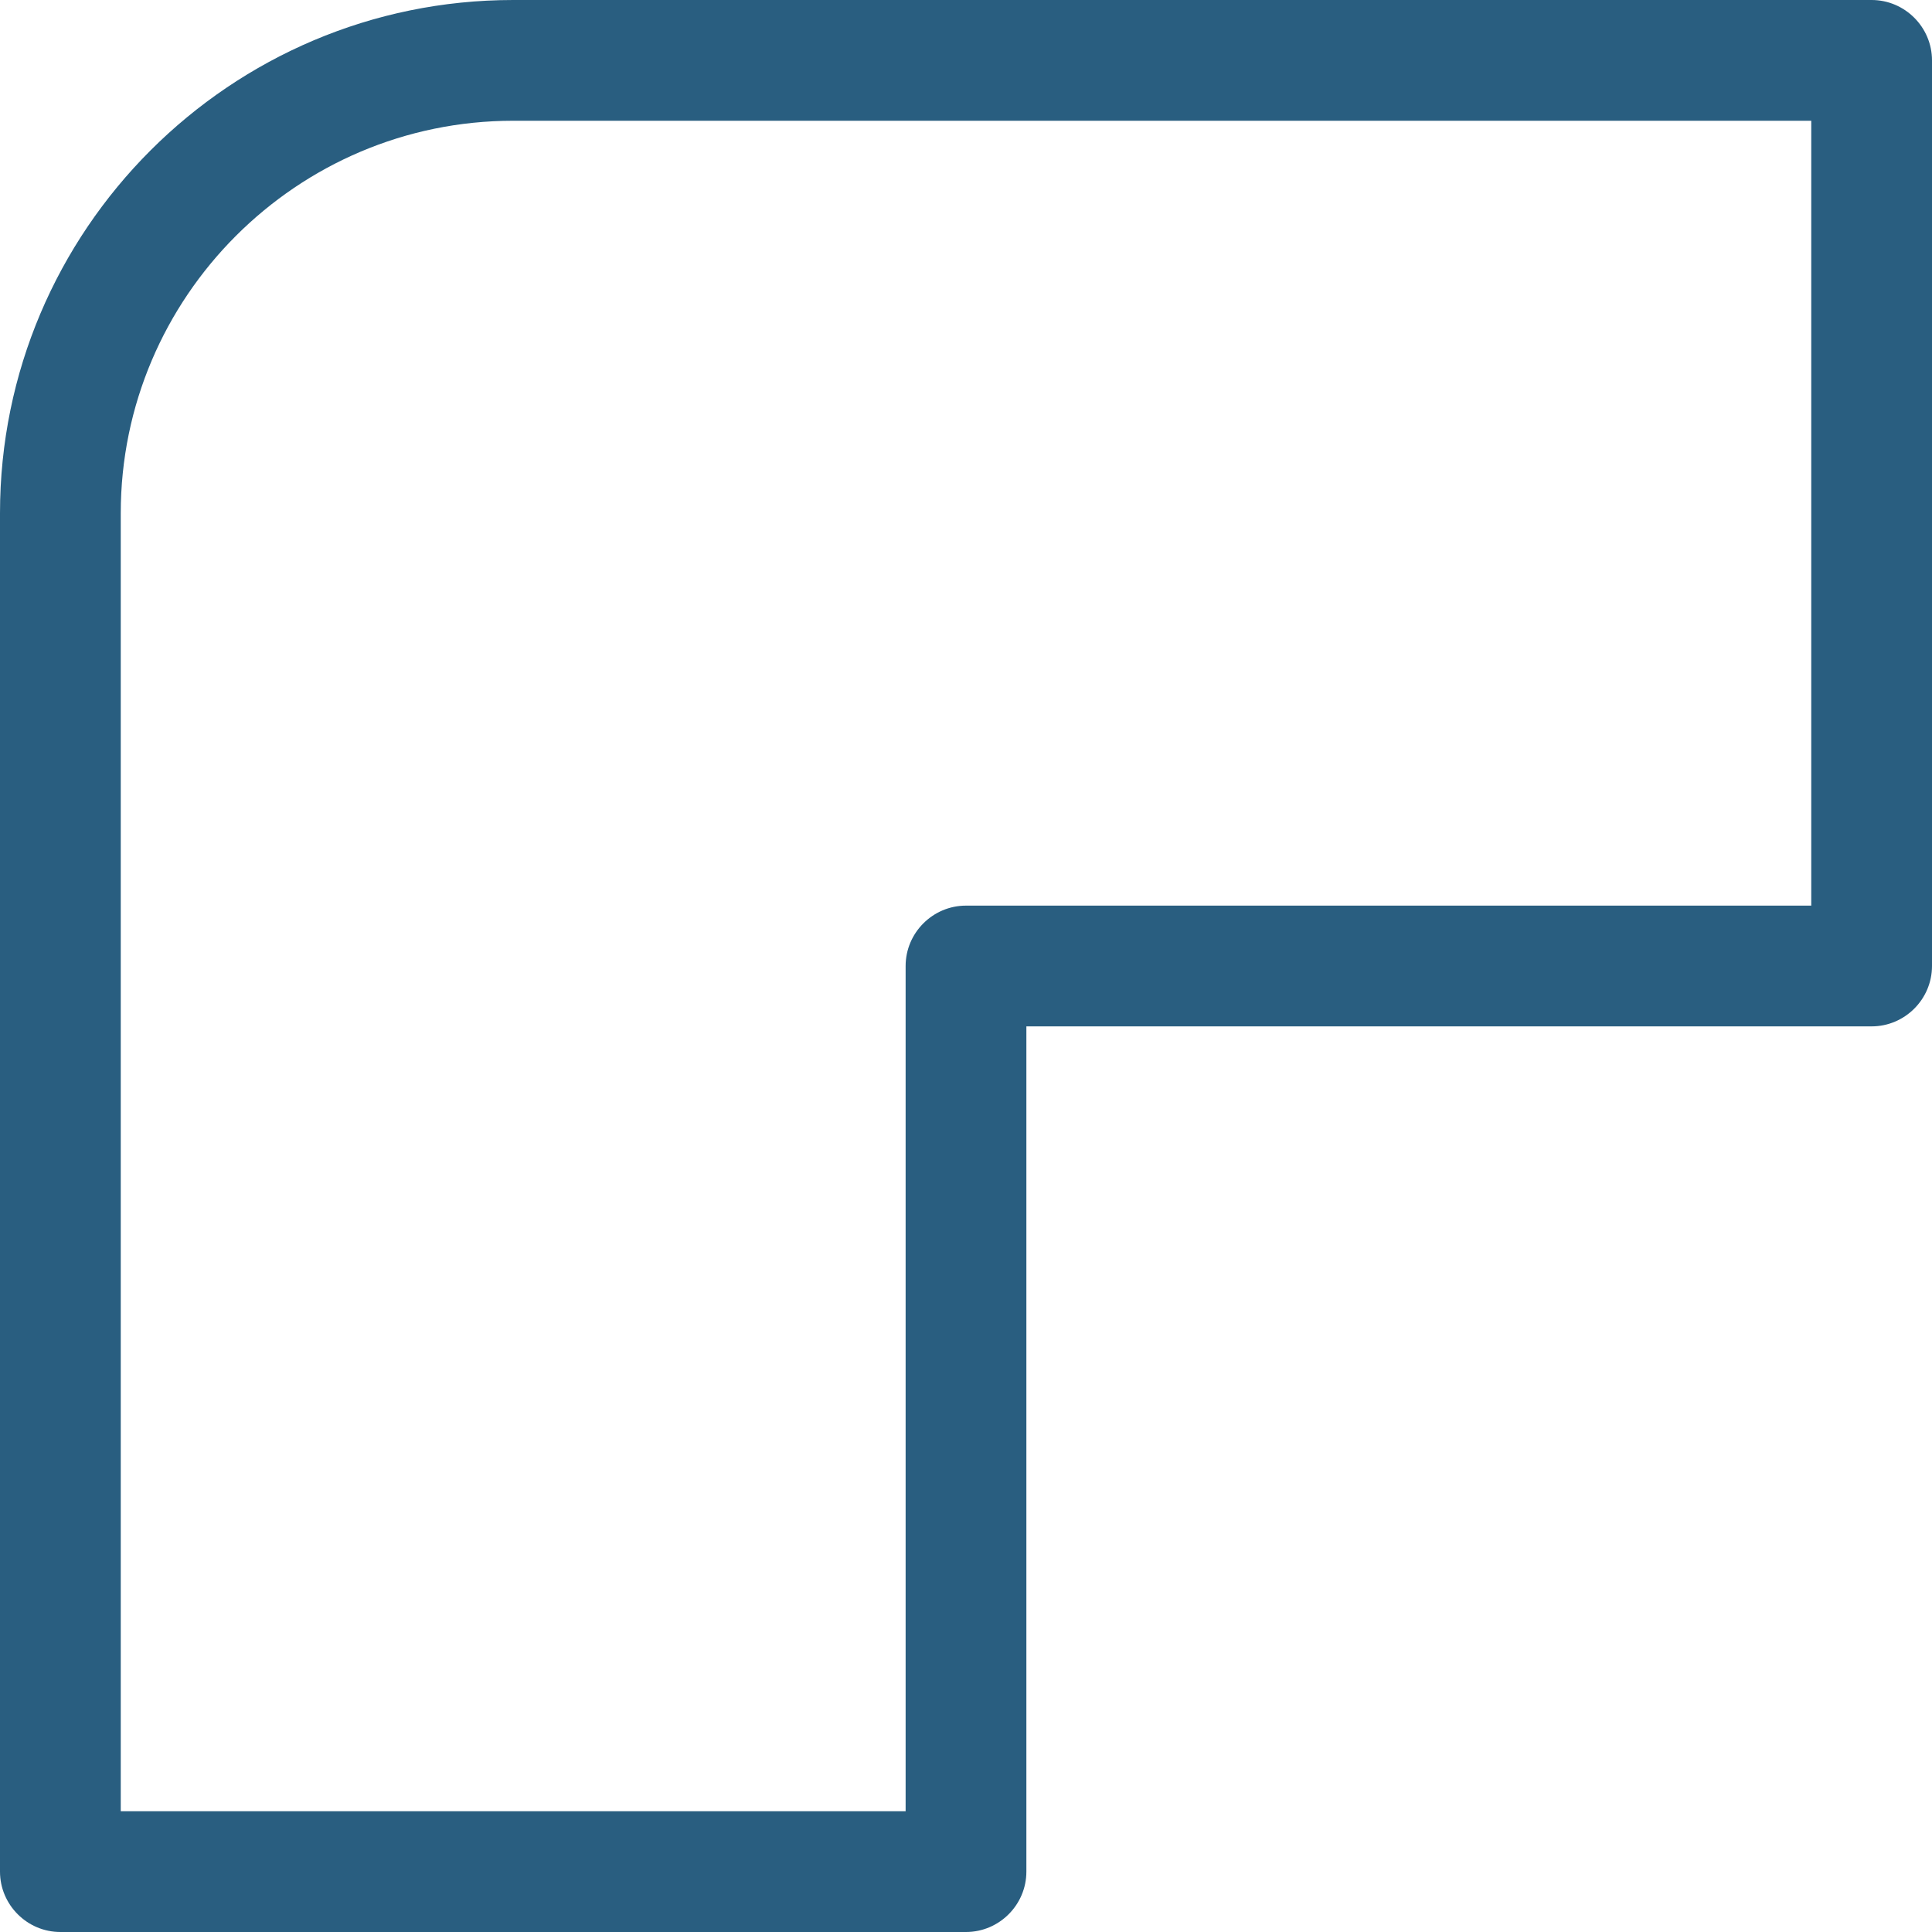 <?xml version="1.0" encoding="UTF-8"?> <svg xmlns="http://www.w3.org/2000/svg" id="Layer_1" version="1.1" viewBox="0 0 512 512"><defs><style> .st0 { fill: #295e80; } </style></defs><path class="st0" d="M496,0H136C61,0,0,61,0,136v360c0,8.8,7.2,16,16,16h240c8.8,0,16-7.2,16-16v-224h224c8.8,0,16-7.2,16-16V16c0-8.8-7.2-16-16-16ZM480,240h-224c-8.8,0-16,7.2-16,16v224H32V136c0-57.3,46.7-104,104-104h344v208Z"></path></svg> 